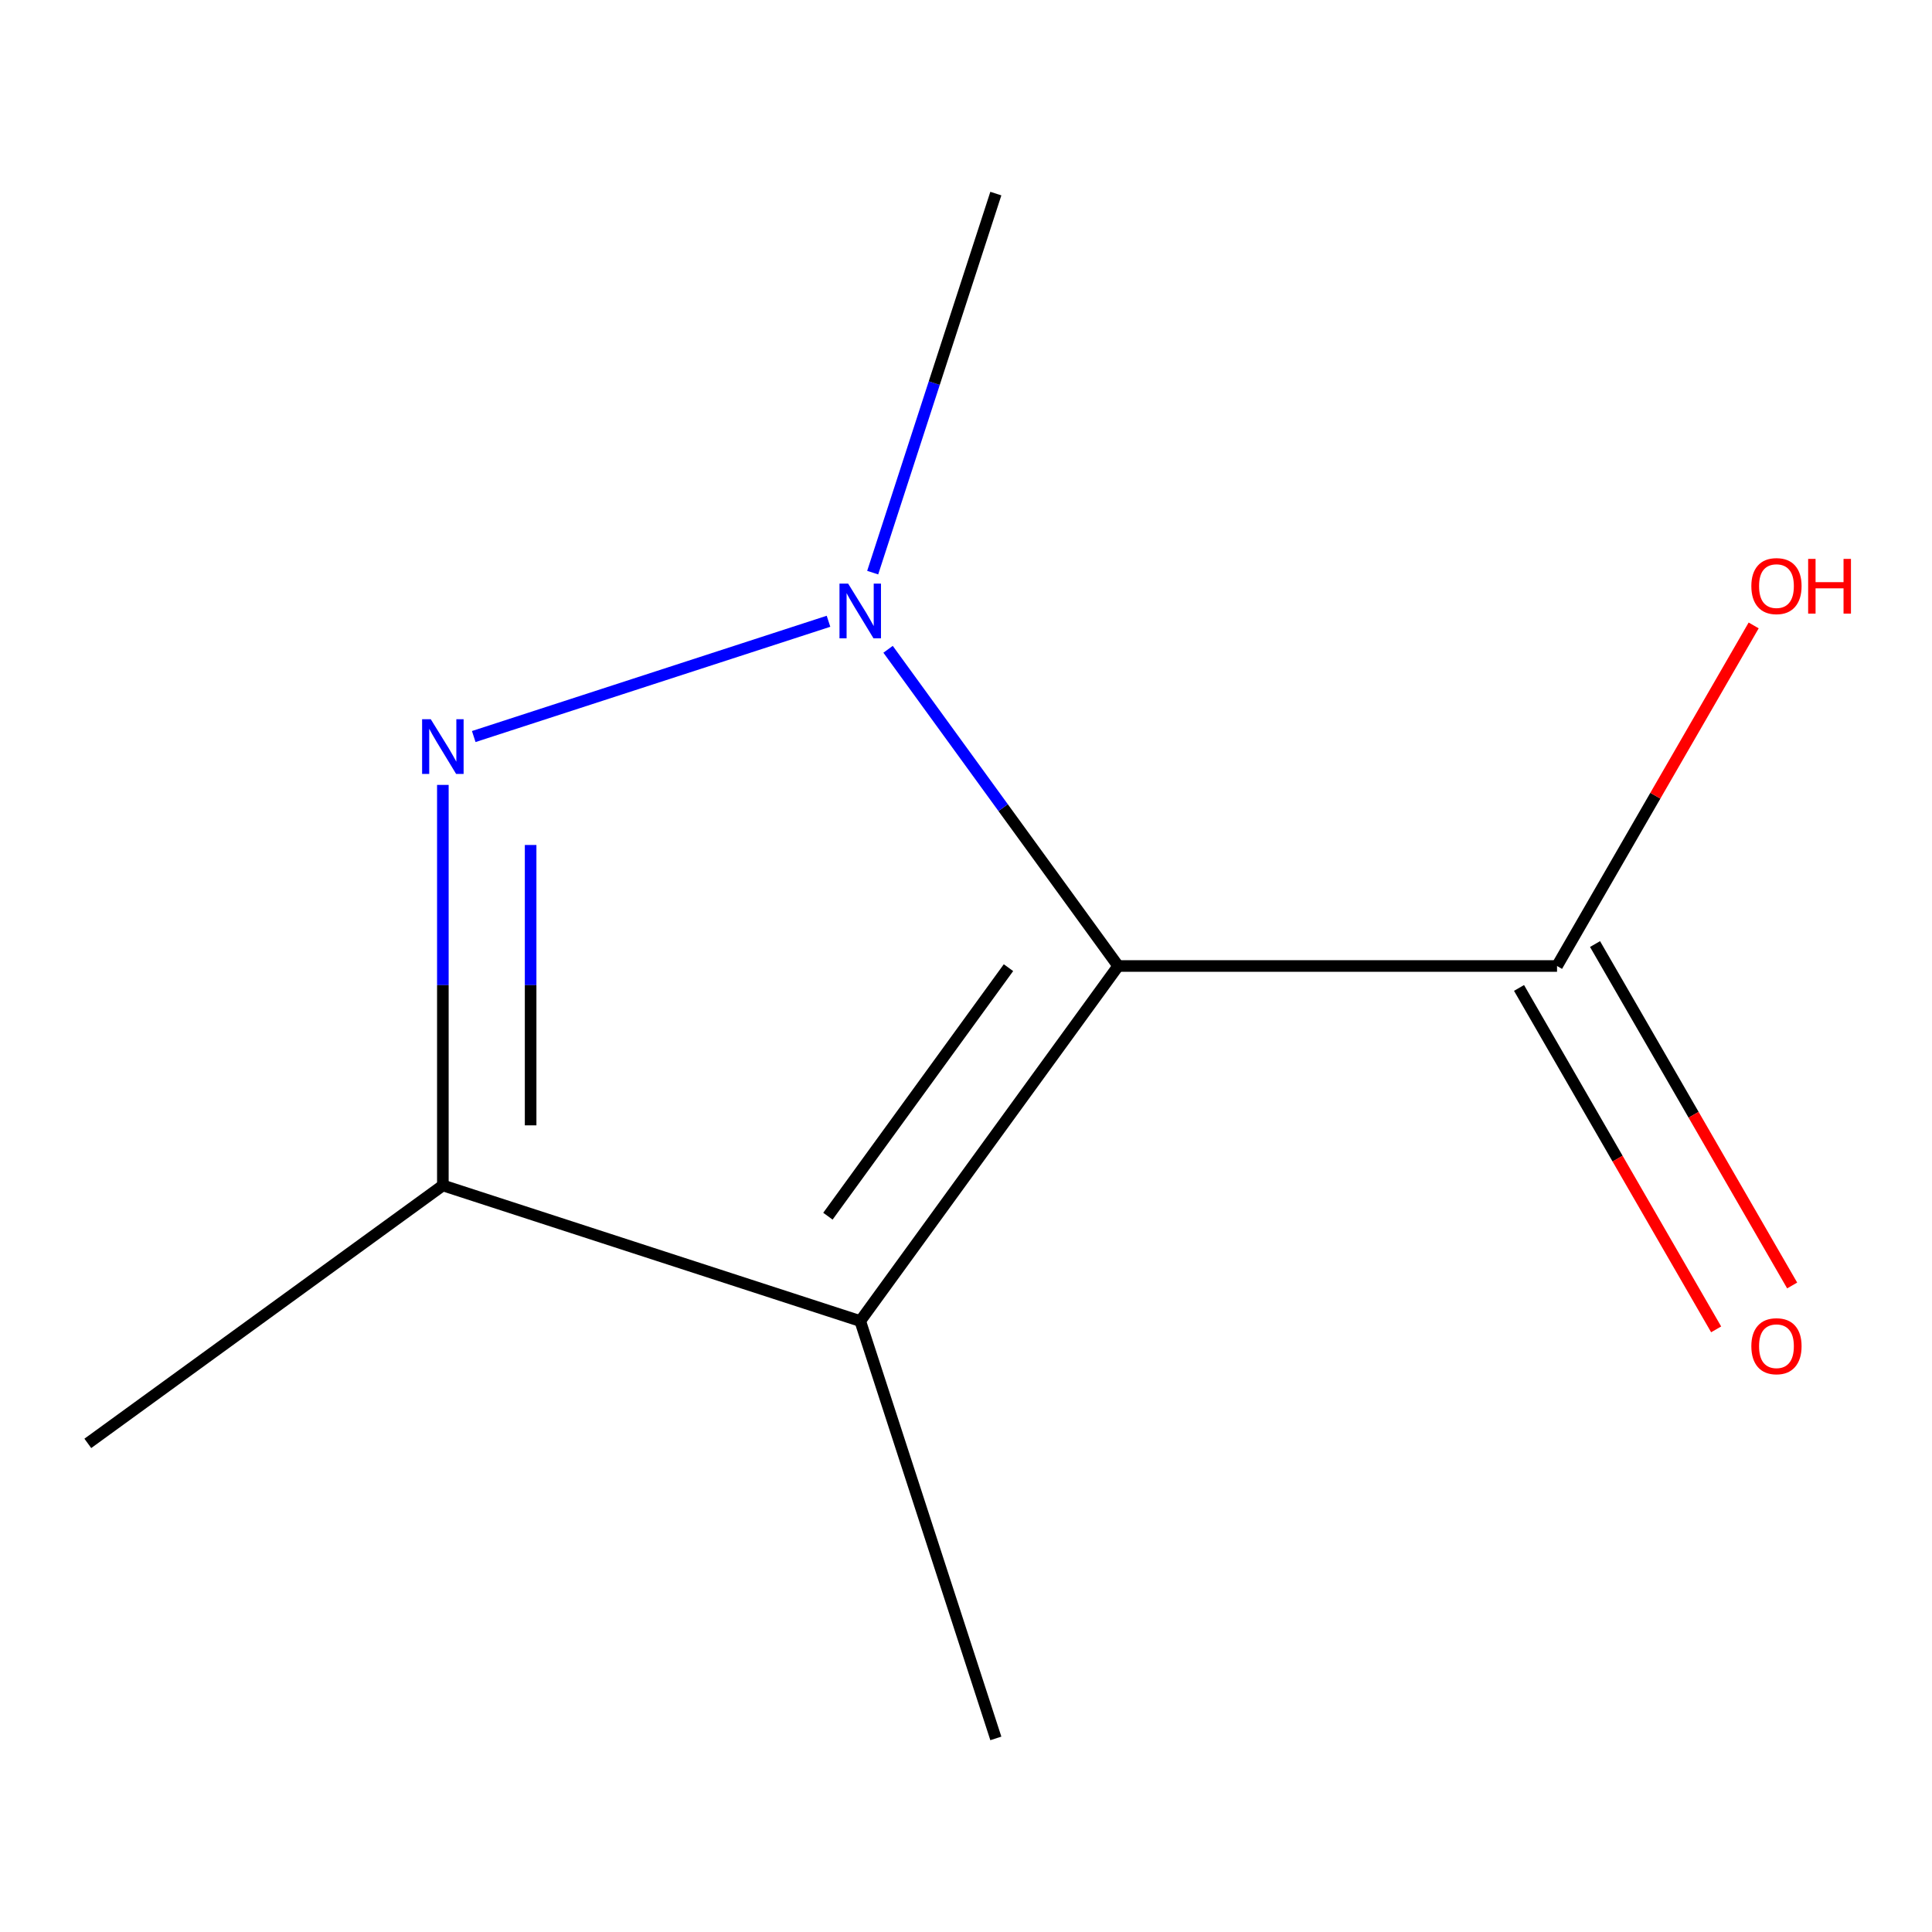<?xml version='1.0' encoding='iso-8859-1'?>
<svg version='1.1' baseProfile='full'
              xmlns='http://www.w3.org/2000/svg'
                      xmlns:rdkit='http://www.rdkit.org/xml'
                      xmlns:xlink='http://www.w3.org/1999/xlink'
                  xml:space='preserve'
width='1000px' height='1000px' viewBox='0 0 1000 1000'>
<!-- END OF HEADER -->
<rect style='opacity:1.0;fill:#FFFFFF;stroke:none' width='1000' height='1000' x='0' y='0'> </rect>
<path class='bond-0' d='M 578.769,500 L 519.218,418.036' style='fill:none;fill-rule:evenodd;stroke:#000000;stroke-width:6px;stroke-linecap:butt;stroke-linejoin:miter;stroke-opacity:1' />
<path class='bond-0' d='M 519.218,418.036 L 459.668,336.071' style='fill:none;fill-rule:evenodd;stroke:#0000FF;stroke-width:6px;stroke-linecap:butt;stroke-linejoin:miter;stroke-opacity:1' />
<path class='bond-2' d='M 578.769,500 L 445.254,683.768' style='fill:none;fill-rule:evenodd;stroke:#000000;stroke-width:6px;stroke-linecap:butt;stroke-linejoin:miter;stroke-opacity:1' />
<path class='bond-2' d='M 521.988,500.862 L 428.528,629.499' style='fill:none;fill-rule:evenodd;stroke:#000000;stroke-width:6px;stroke-linecap:butt;stroke-linejoin:miter;stroke-opacity:1' />
<path class='bond-4' d='M 578.769,500 L 805.918,500' style='fill:none;fill-rule:evenodd;stroke:#000000;stroke-width:6px;stroke-linecap:butt;stroke-linejoin:miter;stroke-opacity:1' />
<path class='bond-1' d='M 428.835,321.567 L 245.209,381.231' style='fill:none;fill-rule:evenodd;stroke:#0000FF;stroke-width:6px;stroke-linecap:butt;stroke-linejoin:miter;stroke-opacity:1' />
<path class='bond-6' d='M 451.7,296.394 L 483.573,198.297' style='fill:none;fill-rule:evenodd;stroke:#0000FF;stroke-width:6px;stroke-linecap:butt;stroke-linejoin:miter;stroke-opacity:1' />
<path class='bond-6' d='M 483.573,198.297 L 515.447,100.201' style='fill:none;fill-rule:evenodd;stroke:#000000;stroke-width:6px;stroke-linecap:butt;stroke-linejoin:miter;stroke-opacity:1' />
<path class='bond-10' d='M 229.222,406.264 L 229.222,509.919' style='fill:none;fill-rule:evenodd;stroke:#0000FF;stroke-width:6px;stroke-linecap:butt;stroke-linejoin:miter;stroke-opacity:1' />
<path class='bond-10' d='M 229.222,509.919 L 229.222,613.575' style='fill:none;fill-rule:evenodd;stroke:#000000;stroke-width:6px;stroke-linecap:butt;stroke-linejoin:miter;stroke-opacity:1' />
<path class='bond-10' d='M 274.652,437.361 L 274.652,509.919' style='fill:none;fill-rule:evenodd;stroke:#0000FF;stroke-width:6px;stroke-linecap:butt;stroke-linejoin:miter;stroke-opacity:1' />
<path class='bond-10' d='M 274.652,509.919 L 274.652,582.478' style='fill:none;fill-rule:evenodd;stroke:#000000;stroke-width:6px;stroke-linecap:butt;stroke-linejoin:miter;stroke-opacity:1' />
<path class='bond-3' d='M 445.254,683.768 L 229.222,613.575' style='fill:none;fill-rule:evenodd;stroke:#000000;stroke-width:6px;stroke-linecap:butt;stroke-linejoin:miter;stroke-opacity:1' />
<path class='bond-8' d='M 445.254,683.768 L 515.447,899.799' style='fill:none;fill-rule:evenodd;stroke:#000000;stroke-width:6px;stroke-linecap:butt;stroke-linejoin:miter;stroke-opacity:1' />
<path class='bond-9' d='M 229.222,613.575 L 45.455,747.09' style='fill:none;fill-rule:evenodd;stroke:#000000;stroke-width:6px;stroke-linecap:butt;stroke-linejoin:miter;stroke-opacity:1' />
<path class='bond-5' d='M 786.247,511.357 L 837.261,599.717' style='fill:none;fill-rule:evenodd;stroke:#000000;stroke-width:6px;stroke-linecap:butt;stroke-linejoin:miter;stroke-opacity:1' />
<path class='bond-5' d='M 837.261,599.717 L 888.275,688.076' style='fill:none;fill-rule:evenodd;stroke:#FF0000;stroke-width:6px;stroke-linecap:butt;stroke-linejoin:miter;stroke-opacity:1' />
<path class='bond-5' d='M 825.59,488.643 L 876.604,577.002' style='fill:none;fill-rule:evenodd;stroke:#000000;stroke-width:6px;stroke-linecap:butt;stroke-linejoin:miter;stroke-opacity:1' />
<path class='bond-5' d='M 876.604,577.002 L 927.618,665.361' style='fill:none;fill-rule:evenodd;stroke:#FF0000;stroke-width:6px;stroke-linecap:butt;stroke-linejoin:miter;stroke-opacity:1' />
<path class='bond-7' d='M 805.918,500 L 856.805,411.861' style='fill:none;fill-rule:evenodd;stroke:#000000;stroke-width:6px;stroke-linecap:butt;stroke-linejoin:miter;stroke-opacity:1' />
<path class='bond-7' d='M 856.805,411.861 L 907.693,323.722' style='fill:none;fill-rule:evenodd;stroke:#FF0000;stroke-width:6px;stroke-linecap:butt;stroke-linejoin:miter;stroke-opacity:1' />
<path  class='atom-1' d='M 438.994 302.072
L 448.274 317.072
Q 449.194 318.552, 450.674 321.232
Q 452.154 323.912, 452.234 324.072
L 452.234 302.072
L 455.994 302.072
L 455.994 330.392
L 452.114 330.392
L 442.154 313.992
Q 440.994 312.072, 439.754 309.872
Q 438.554 307.672, 438.194 306.992
L 438.194 330.392
L 434.514 330.392
L 434.514 302.072
L 438.994 302.072
' fill='#0000FF'/>
<path  class='atom-2' d='M 222.962 372.265
L 232.242 387.265
Q 233.162 388.745, 234.642 391.425
Q 236.122 394.105, 236.202 394.265
L 236.202 372.265
L 239.962 372.265
L 239.962 400.585
L 236.082 400.585
L 226.122 384.185
Q 224.962 382.265, 223.722 380.065
Q 222.522 377.865, 222.162 377.185
L 222.162 400.585
L 218.482 400.585
L 218.482 372.265
L 222.962 372.265
' fill='#0000FF'/>
<path  class='atom-6' d='M 906.493 696.797
Q 906.493 689.997, 909.853 686.197
Q 913.213 682.397, 919.493 682.397
Q 925.773 682.397, 929.133 686.197
Q 932.493 689.997, 932.493 696.797
Q 932.493 703.677, 929.093 707.597
Q 925.693 711.477, 919.493 711.477
Q 913.253 711.477, 909.853 707.597
Q 906.493 703.717, 906.493 696.797
M 919.493 708.277
Q 923.813 708.277, 926.133 705.397
Q 928.493 702.477, 928.493 696.797
Q 928.493 691.237, 926.133 688.437
Q 923.813 685.597, 919.493 685.597
Q 915.173 685.597, 912.813 688.397
Q 910.493 691.197, 910.493 696.797
Q 910.493 702.517, 912.813 705.397
Q 915.173 708.277, 919.493 708.277
' fill='#FF0000'/>
<path  class='atom-8' d='M 906.493 303.363
Q 906.493 296.563, 909.853 292.763
Q 913.213 288.963, 919.493 288.963
Q 925.773 288.963, 929.133 292.763
Q 932.493 296.563, 932.493 303.363
Q 932.493 310.243, 929.093 314.163
Q 925.693 318.043, 919.493 318.043
Q 913.253 318.043, 909.853 314.163
Q 906.493 310.283, 906.493 303.363
M 919.493 314.843
Q 923.813 314.843, 926.133 311.963
Q 928.493 309.043, 928.493 303.363
Q 928.493 297.803, 926.133 295.003
Q 923.813 292.163, 919.493 292.163
Q 915.173 292.163, 912.813 294.963
Q 910.493 297.763, 910.493 303.363
Q 910.493 309.083, 912.813 311.963
Q 915.173 314.843, 919.493 314.843
' fill='#FF0000'/>
<path  class='atom-8' d='M 935.893 289.283
L 939.733 289.283
L 939.733 301.323
L 954.213 301.323
L 954.213 289.283
L 958.053 289.283
L 958.053 317.603
L 954.213 317.603
L 954.213 304.523
L 939.733 304.523
L 939.733 317.603
L 935.893 317.603
L 935.893 289.283
' fill='#FF0000'/>
</svg>
